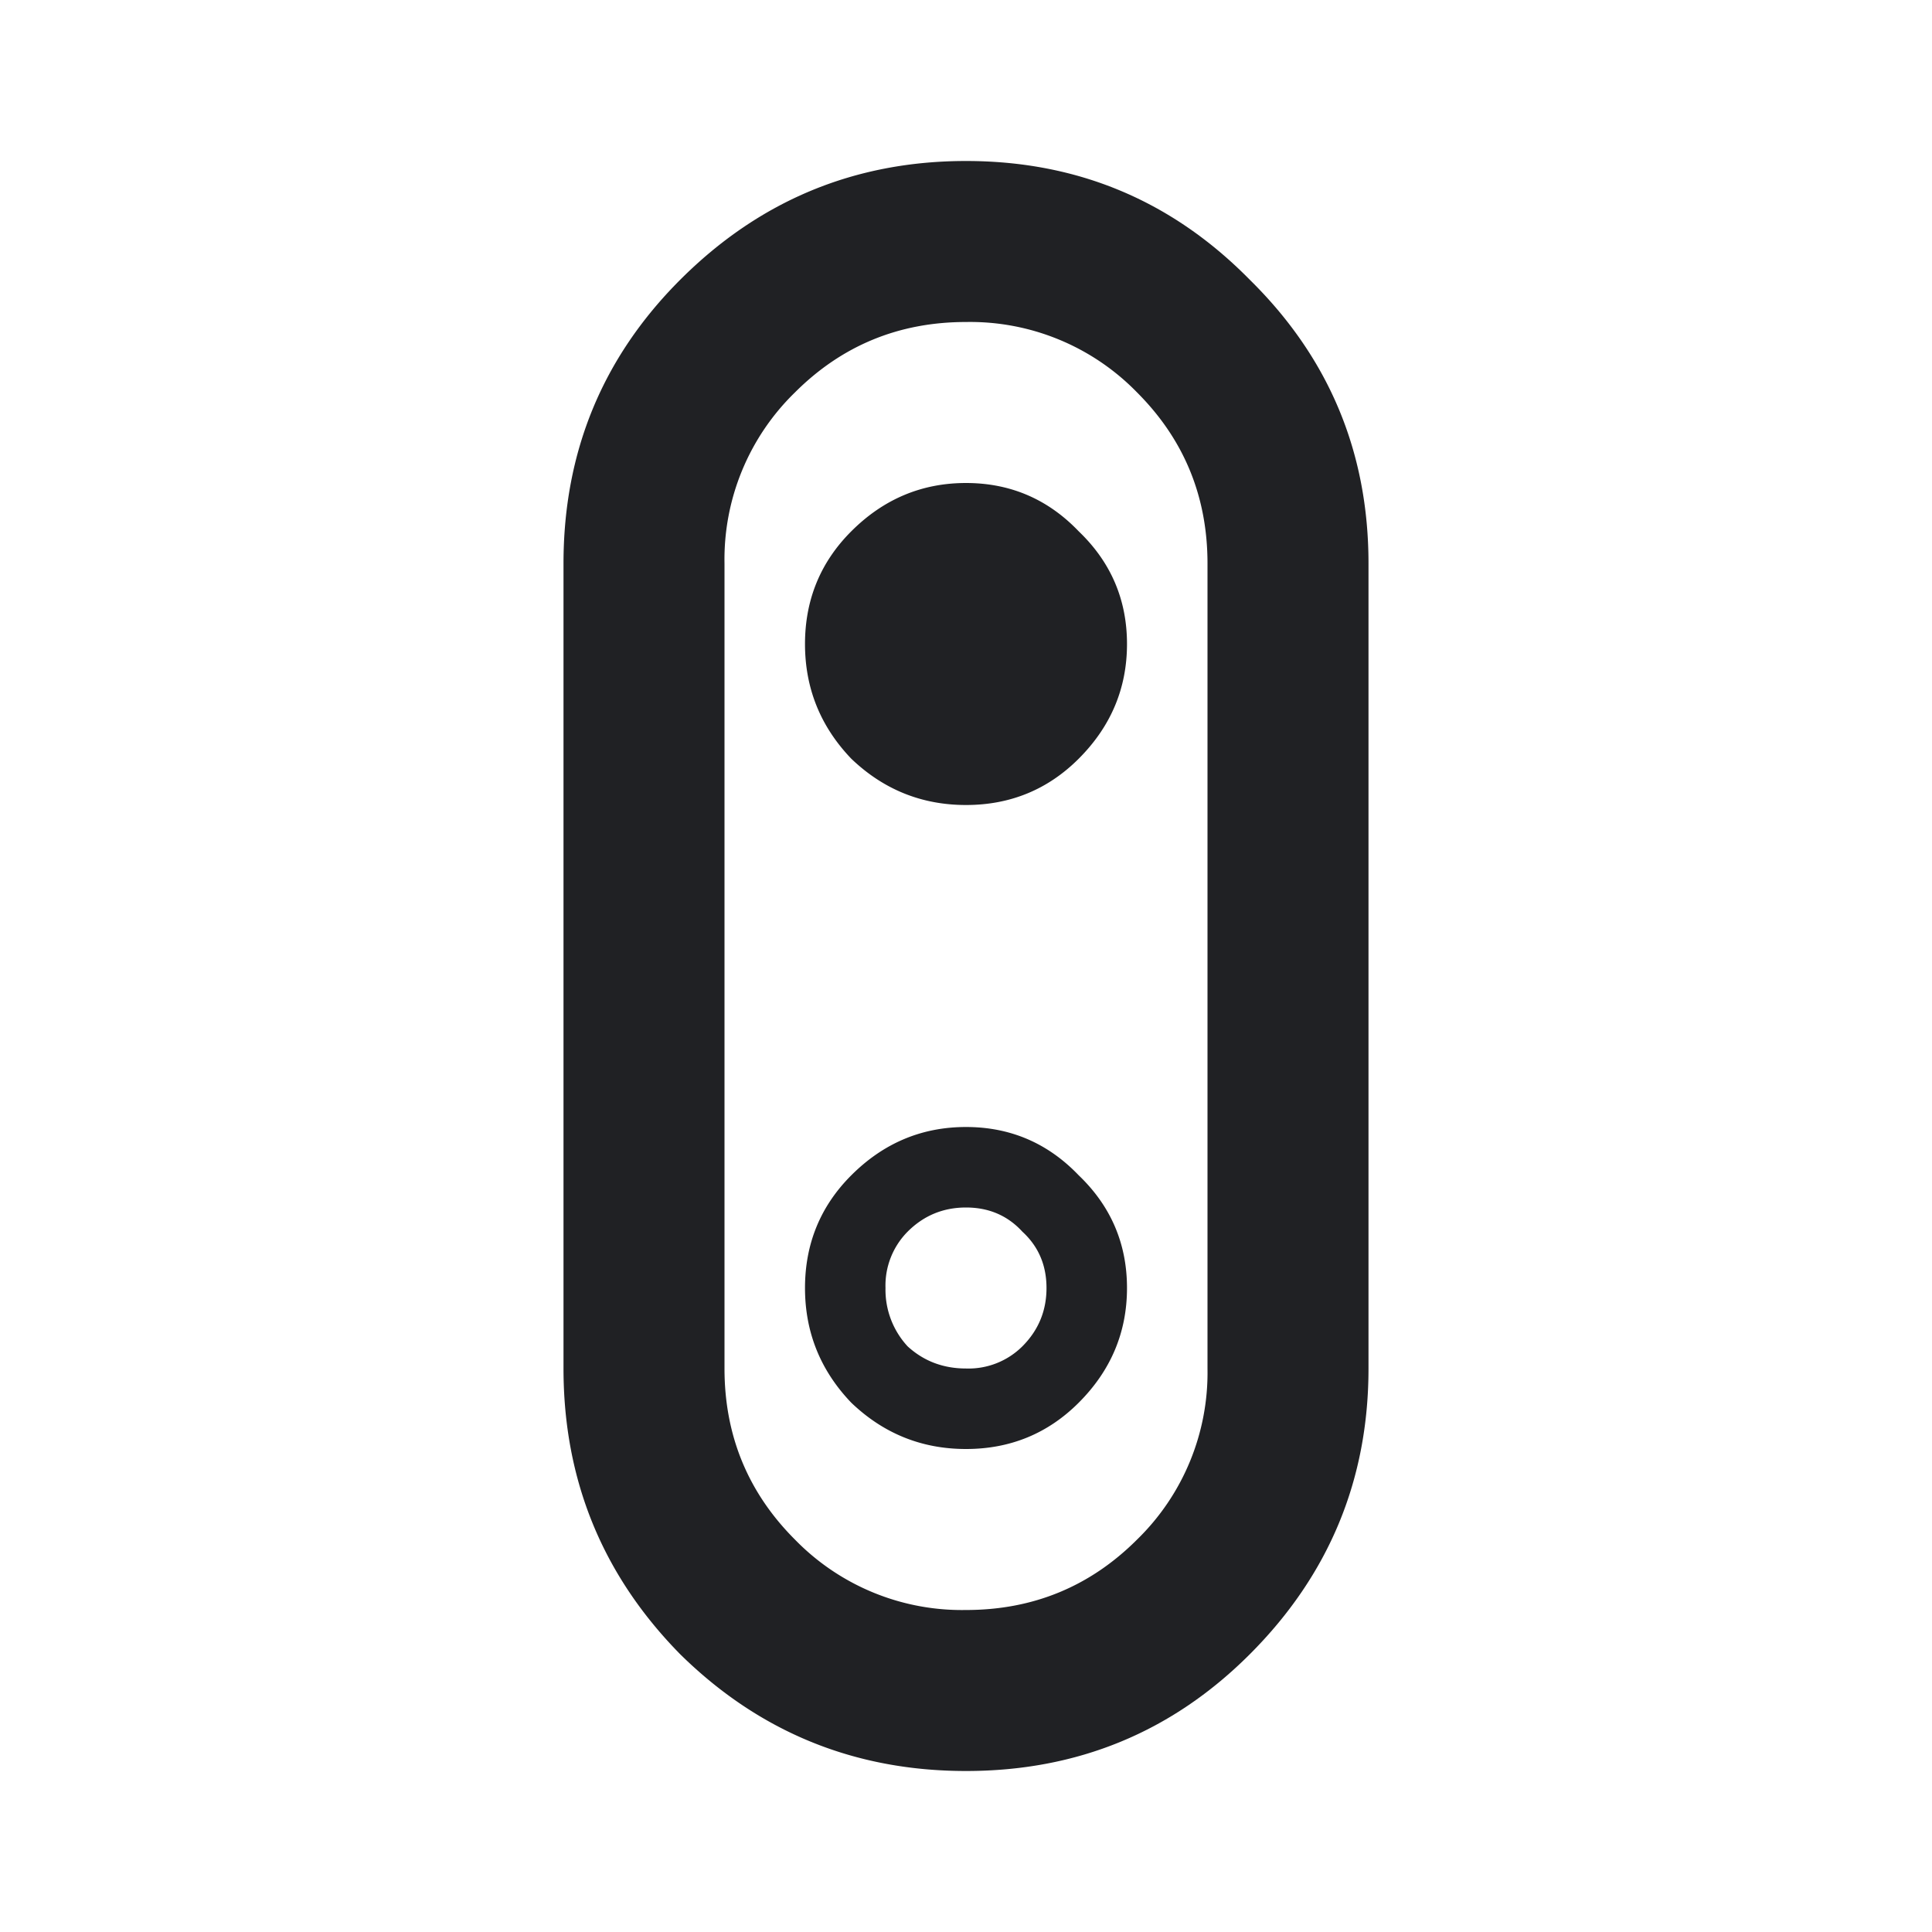 <svg width="24" height="24" viewBox="0 0 24 24" fill="none" xmlns="http://www.w3.org/2000/svg"><path d="M12 22c-1.383 0-2.567-.483-3.55-1.45C7.483 19.567 7 18.383 7 17V7c0-1.383.483-2.558 1.45-3.525C9.433 2.492 10.617 2 12 2s2.558.492 3.525 1.475C16.508 4.442 17 5.617 17 7v10c0 1.383-.492 2.567-1.475 3.55C14.558 21.517 13.383 22 12 22zm0-2c.833 0 1.542-.292 2.125-.875A2.893 2.893 0 0015 17V7c0-.833-.292-1.542-.875-2.125A2.893 2.893 0 0012 4c-.833 0-1.542.292-2.125.875A2.893 2.893 0 009 7v10c0 .833.292 1.542.875 2.125A2.893 2.893 0 0012 20zm0-10c.55 0 1.017-.192 1.4-.575.4-.4.6-.875.6-1.425s-.2-1.017-.6-1.4c-.383-.4-.85-.6-1.4-.6-.55 0-1.025.2-1.425.6-.383.383-.575.85-.575 1.4 0 .55.192 1.025.575 1.425.4.383.875.575 1.425.575zm0 8c.55 0 1.017-.192 1.4-.575.4-.4.6-.875.6-1.425s-.2-1.017-.6-1.4c-.383-.4-.85-.6-1.4-.6-.55 0-1.025.2-1.425.6-.383.383-.575.85-.575 1.4 0 .55.192 1.025.575 1.425.4.383.875.575 1.425.575zm0-1c-.283 0-.525-.092-.725-.275A1.035 1.035 0 0111 16a.95.95 0 01.275-.7c.2-.2.442-.3.725-.3s.517.1.7.3c.2.183.3.417.3.7s-.1.525-.3.725A.948.948 0 0112 17z" fill="#202124"/></svg>